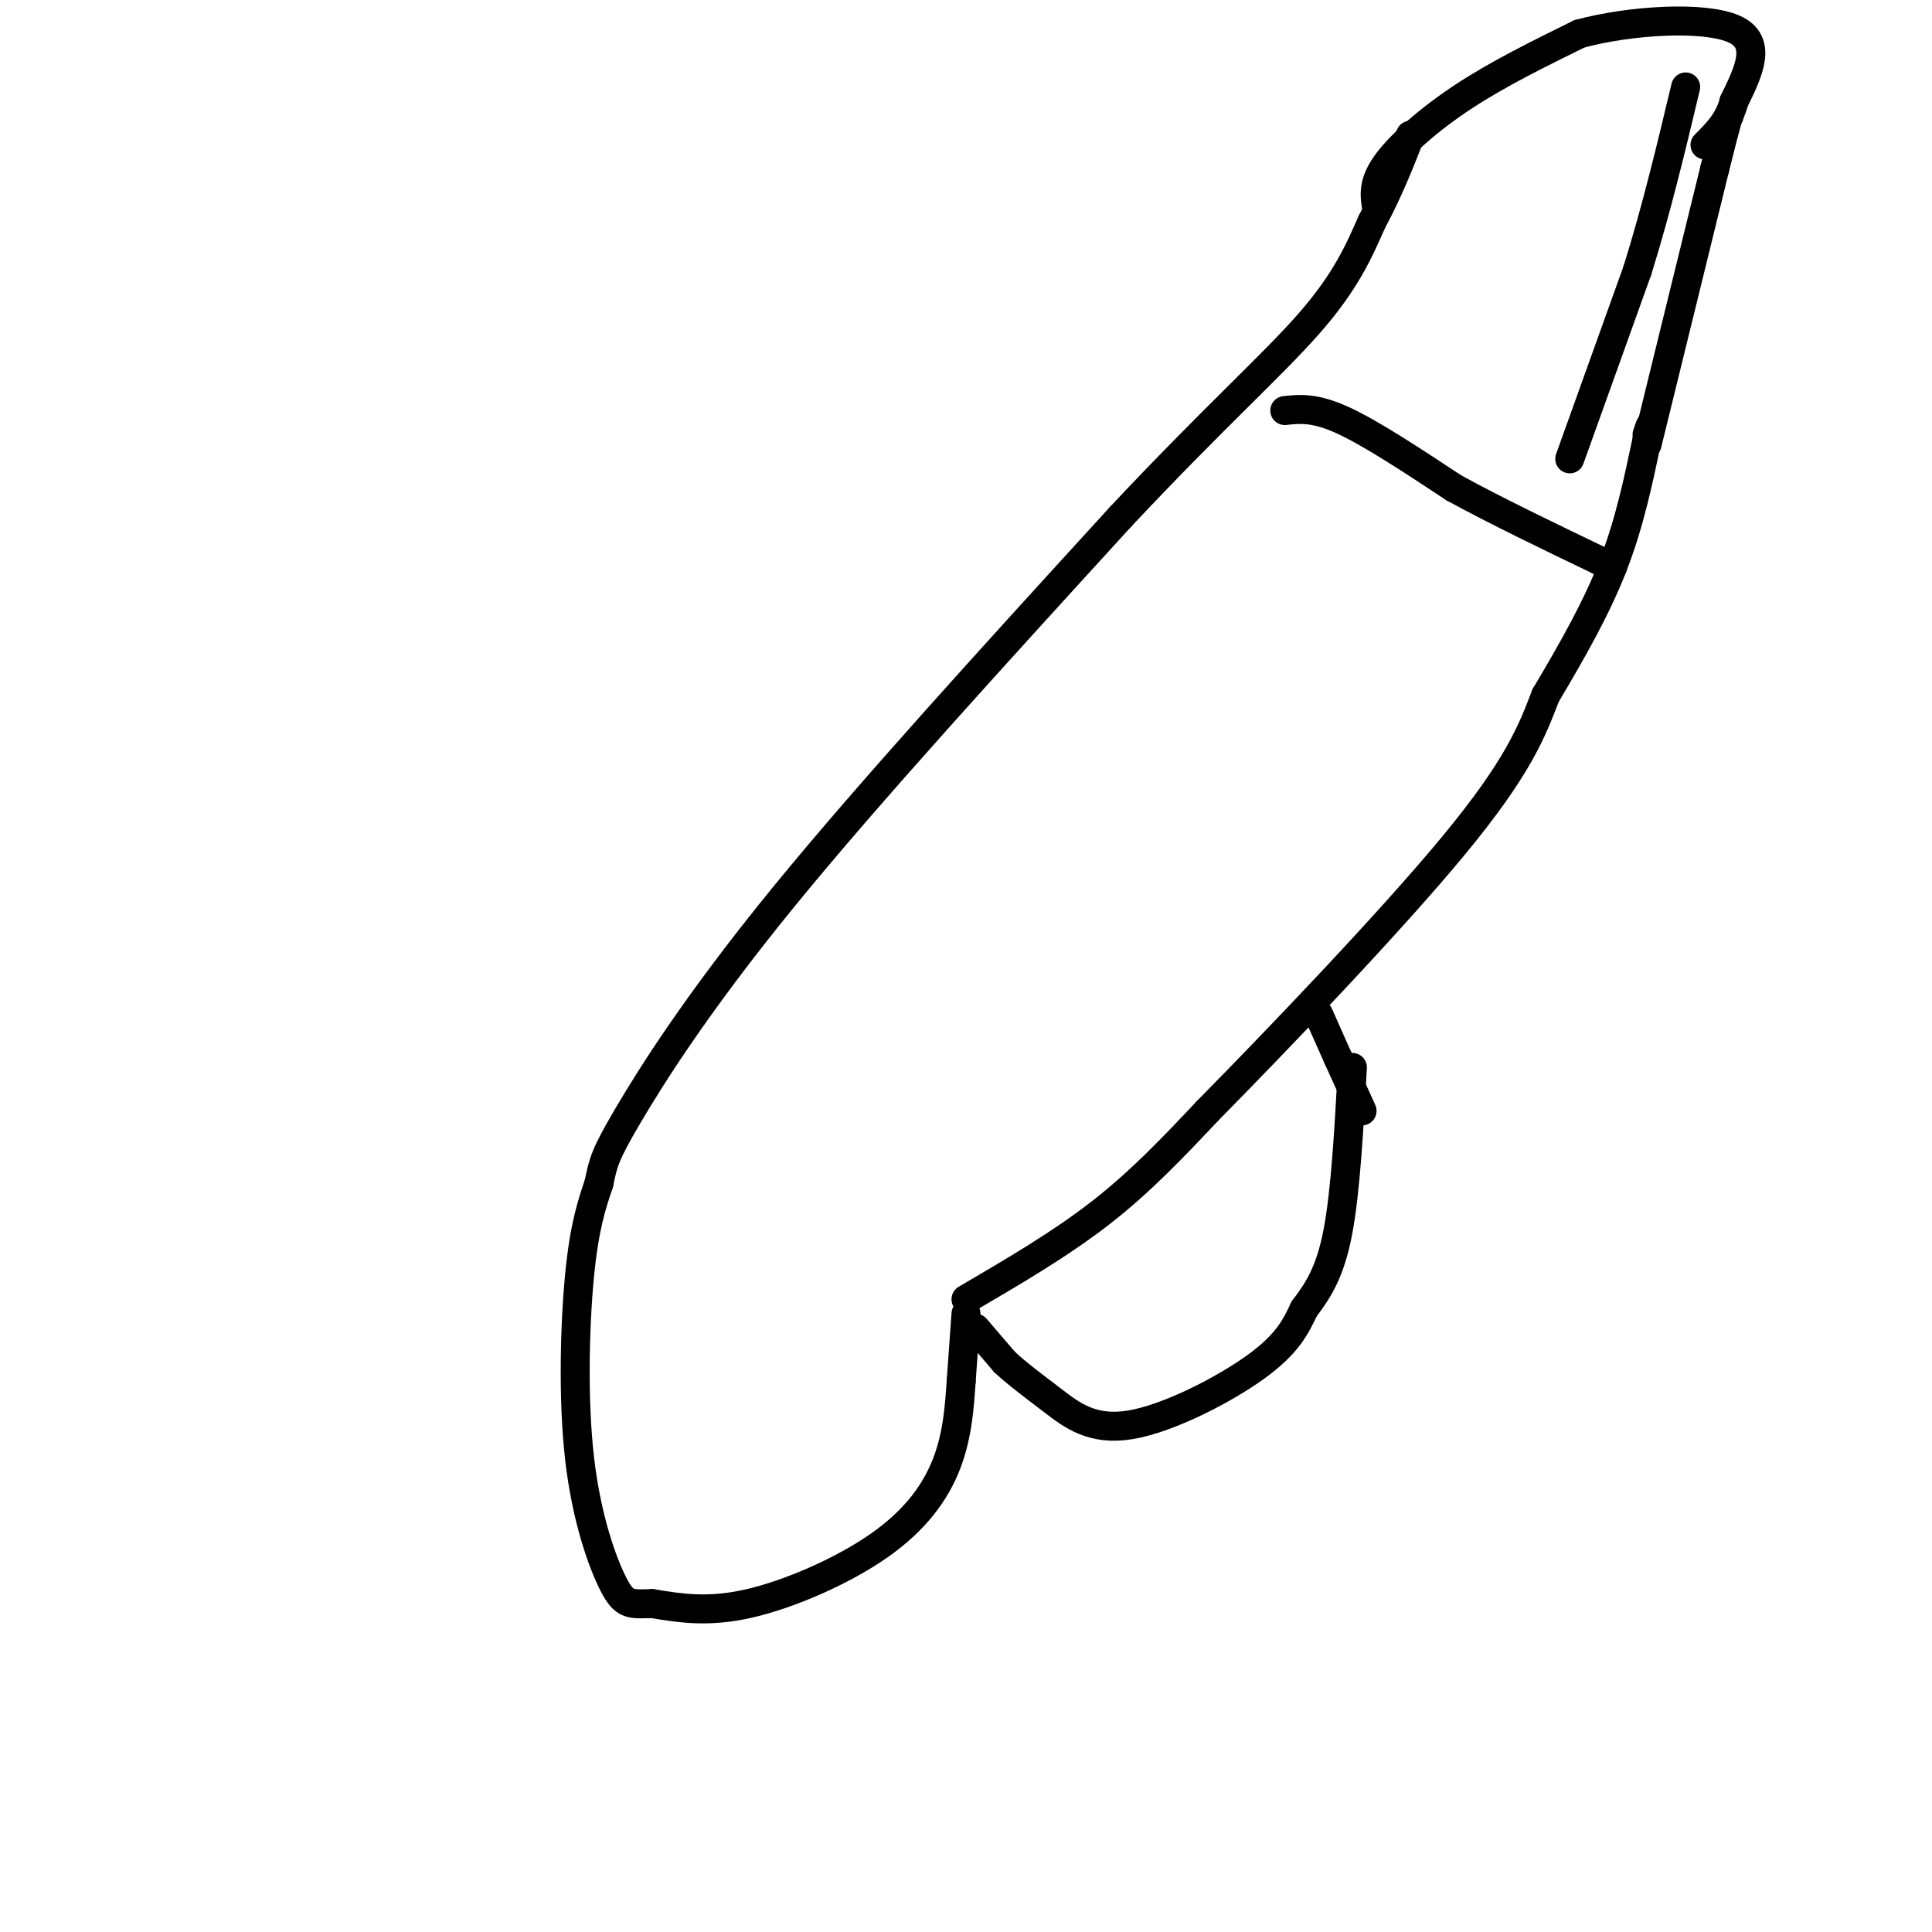 <svg viewBox='0 0 400 400' version='1.1' xmlns='http://www.w3.org/2000/svg' xmlns:xlink='http://www.w3.org/1999/xlink'><g fill='none' stroke='#000000' stroke-width='6' stroke-linecap='round' stroke-linejoin='round'><path d='M200,272c0.000,0.000 -1.000,14.000 -1,14'/><path d='M199,286c-0.352,5.177 -0.734,11.120 -3,17c-2.266,5.880 -6.418,11.699 -14,17c-7.582,5.301 -18.595,10.086 -27,12c-8.405,1.914 -14.203,0.957 -20,0'/><path d='M135,332c-4.494,0.124 -5.730,0.435 -8,-4c-2.270,-4.435 -5.573,-13.617 -7,-26c-1.427,-12.383 -0.979,-27.967 0,-38c0.979,-10.033 2.490,-14.517 4,-19'/><path d='M124,245c0.905,-4.369 1.167,-5.792 6,-14c4.833,-8.208 14.238,-23.202 32,-45c17.762,-21.798 43.881,-50.399 70,-79'/><path d='M232,107c18.978,-20.244 31.422,-31.356 39,-40c7.578,-8.644 10.289,-14.822 13,-21'/><path d='M284,46c3.500,-6.500 5.750,-12.250 8,-18'/><path d='M325,95c0.000,0.000 14.000,-39.000 14,-39'/><path d='M339,56c4.000,-12.833 7.000,-25.417 10,-38'/><path d='M202,275c0.000,0.000 6.000,7.000 6,7'/><path d='M208,282c2.606,2.439 6.121,5.035 10,8c3.879,2.965 8.121,6.298 16,5c7.879,-1.298 19.394,-7.228 26,-12c6.606,-4.772 8.303,-8.386 10,-12'/><path d='M270,271c2.978,-3.911 5.422,-7.689 7,-16c1.578,-8.311 2.289,-21.156 3,-34'/><path d='M200,269c9.833,-5.750 19.667,-11.500 28,-18c8.333,-6.500 15.167,-13.750 22,-21'/><path d='M250,230c13.911,-14.111 37.689,-38.889 51,-55c13.311,-16.111 16.156,-23.556 19,-31'/><path d='M320,144c5.756,-9.667 10.644,-18.333 14,-27c3.356,-8.667 5.178,-17.333 7,-26'/><path d='M341,91c1.167,-4.500 0.583,-2.750 0,-1'/><path d='M341,92c0.000,0.000 14.000,-57.000 14,-57'/><path d='M355,35c2.833,-11.333 2.917,-11.167 3,-11'/><path d='M285,43c-0.400,-2.533 -0.800,-5.067 2,-9c2.800,-3.933 8.800,-9.267 16,-14c7.200,-4.733 15.600,-8.867 24,-13'/><path d='M327,7c10.844,-2.911 25.956,-3.689 32,-1c6.044,2.689 3.022,8.844 0,15'/><path d='M359,21c-1.000,4.000 -3.500,6.500 -6,9'/><path d='M266,85c3.083,-0.333 6.167,-0.667 12,2c5.833,2.667 14.417,8.333 23,14'/><path d='M301,101c8.833,4.833 19.417,9.917 30,15'/><path d='M331,116c5.000,2.500 2.500,1.250 0,0'/><path d='M282,230c0.000,0.000 -5.000,-11.000 -5,-11'/><path d='M277,219c-1.500,-3.333 -2.750,-6.167 -4,-9'/></g>
</svg>